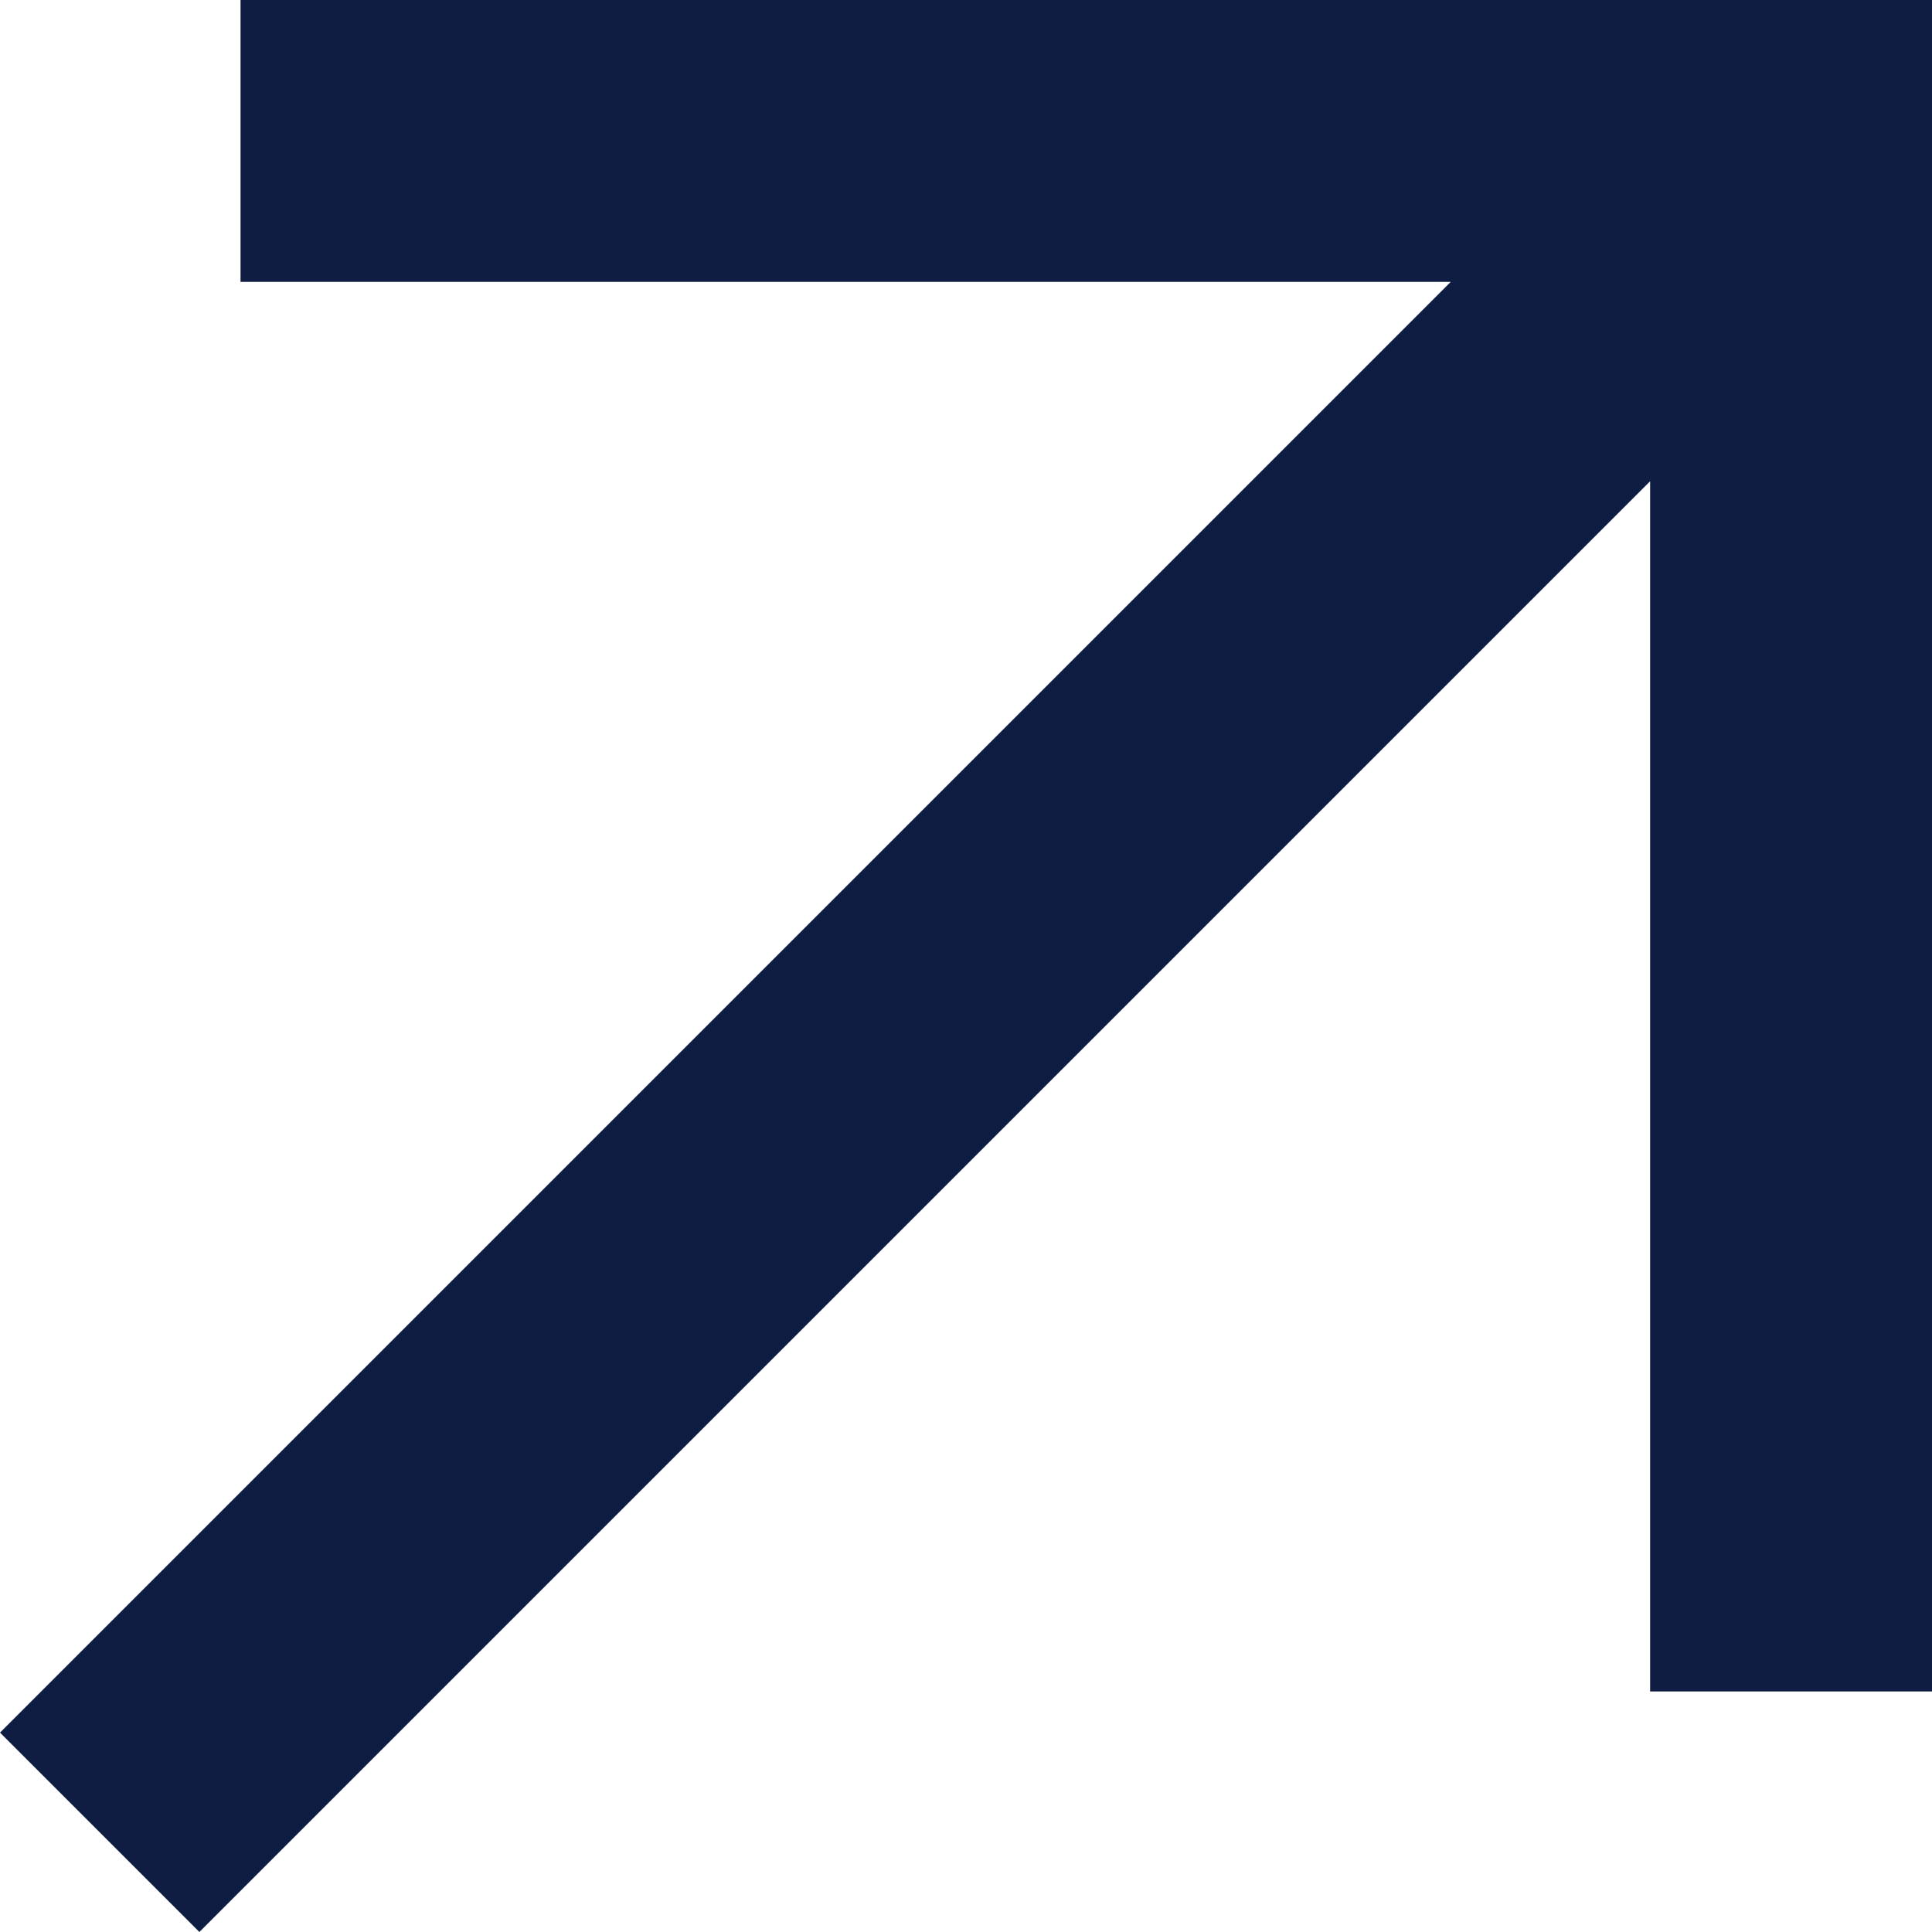 <svg width="10" height="10" viewBox="0 0 10 10" fill="none" xmlns="http://www.w3.org/2000/svg">
<path d="M1.245 1.459H7.509L0 8.968L1.032 10L8.541 2.491V8.755H10V0H1.245V1.459Z" fill="#101D42"/>
</svg>
